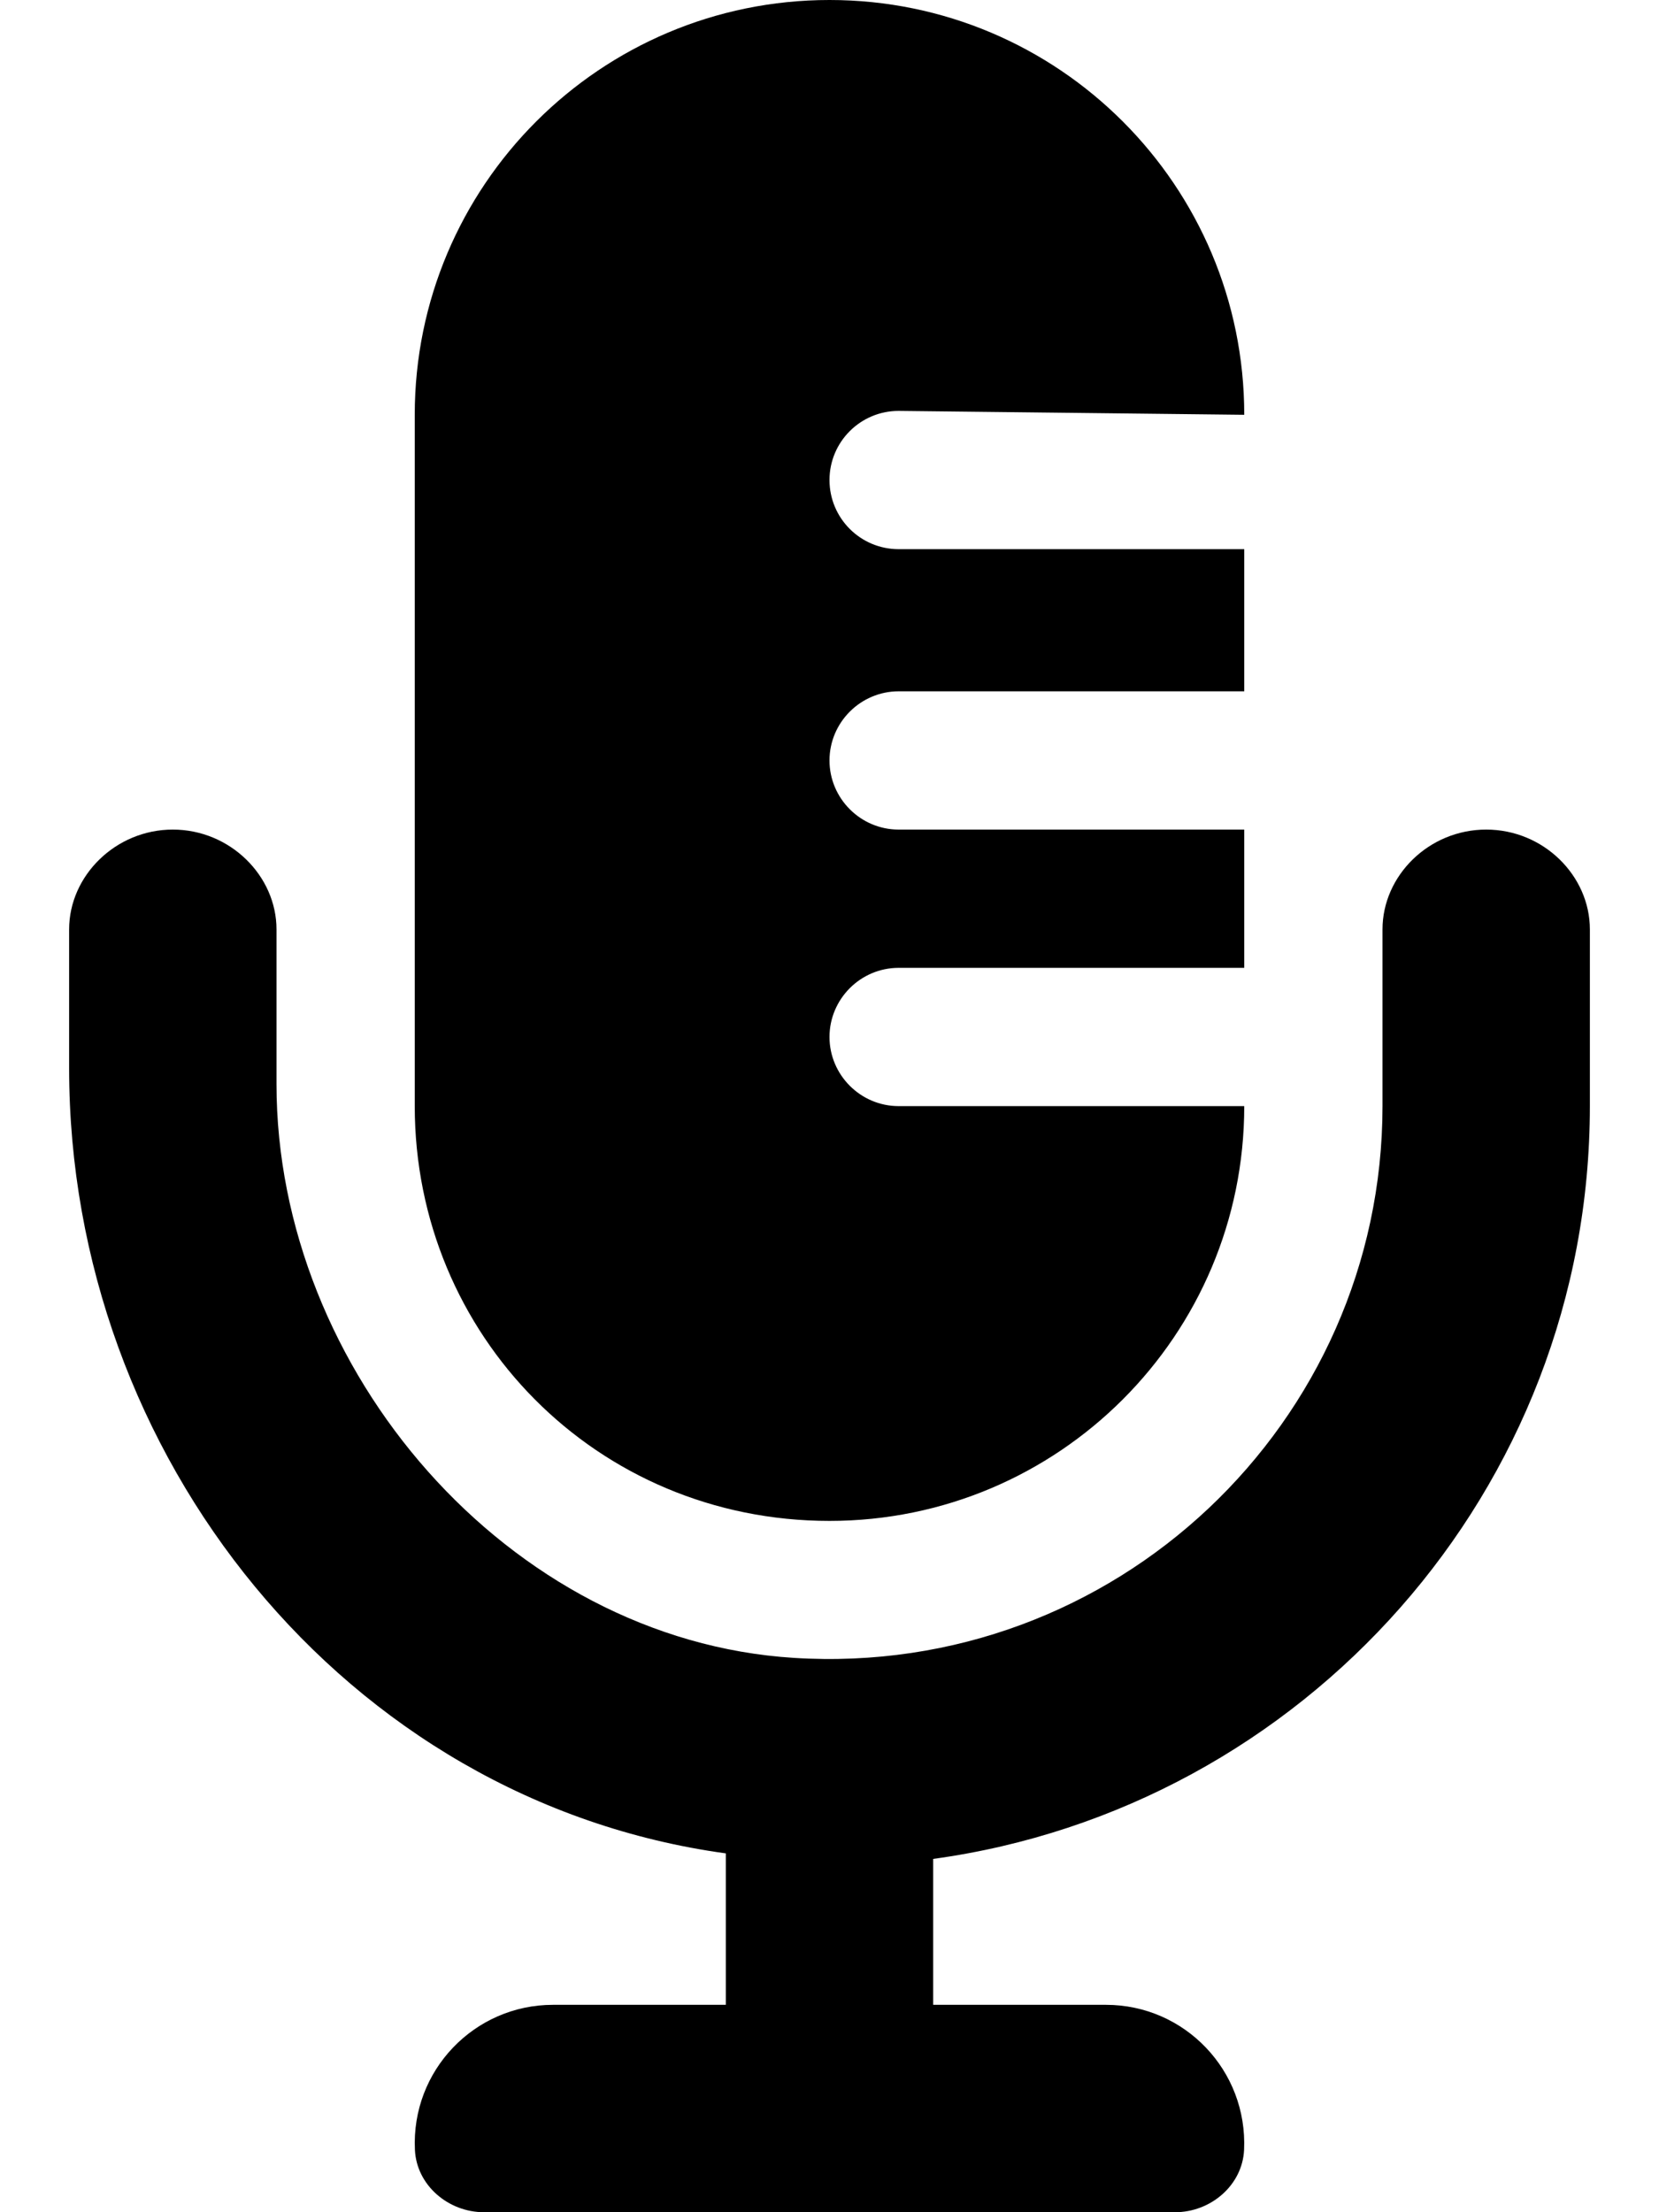 <svg xmlns="http://www.w3.org/2000/svg" viewBox="0 0 384 512"><!--! Font Awesome Free 6.0.0 by @fontawesome - https://fontawesome.com License - https://fontawesome.com/license/free (Icons: CC BY 4.0, Fonts: SIL OFL 1.1, Code: MIT License) Copyright 2022 Fonticons, Inc.--><path d="M192 352c53.03 0 96-42.97 96-96h-80c-8.8 0-16-7.2-16-16s7.2-16 16-16h80v-32h-80c-8.8 0-16-7.2-16-16s7.2-16 16-16h80v-32.9h-80c-8.836 0-16-7.164-16-16s7.164-16 16-16l80 .9c0-53.03-42.97-96-96-96S96 42.97 96 96v160c0 53 42.1 96 96 96zm152-160c-13.3 0-24 10.7-24 23.1V256c0 73.33-61.97 132.4-136.3 127.7C117.62 379.531 64 317.11 64 250.9v-35.8c0-12.4-10.75-23.1-24-23.1s-24 10.7-24 23.1v32.15c0 89.66 63.97 169.6 152 181.7V464h-40c-18.19 0-32.84 15.18-31.96 33.57C96.43 505.8 103.8 512 112 512h160c8.222 0 15.57-6.216 15.96-14.43C288.8 479.2 274.2 464 256 464h-40v-33.77C301.7 418.5 368 344.9 368 256v-40.9c0-12.4-10.7-23.1-24-23.1z"/></svg>